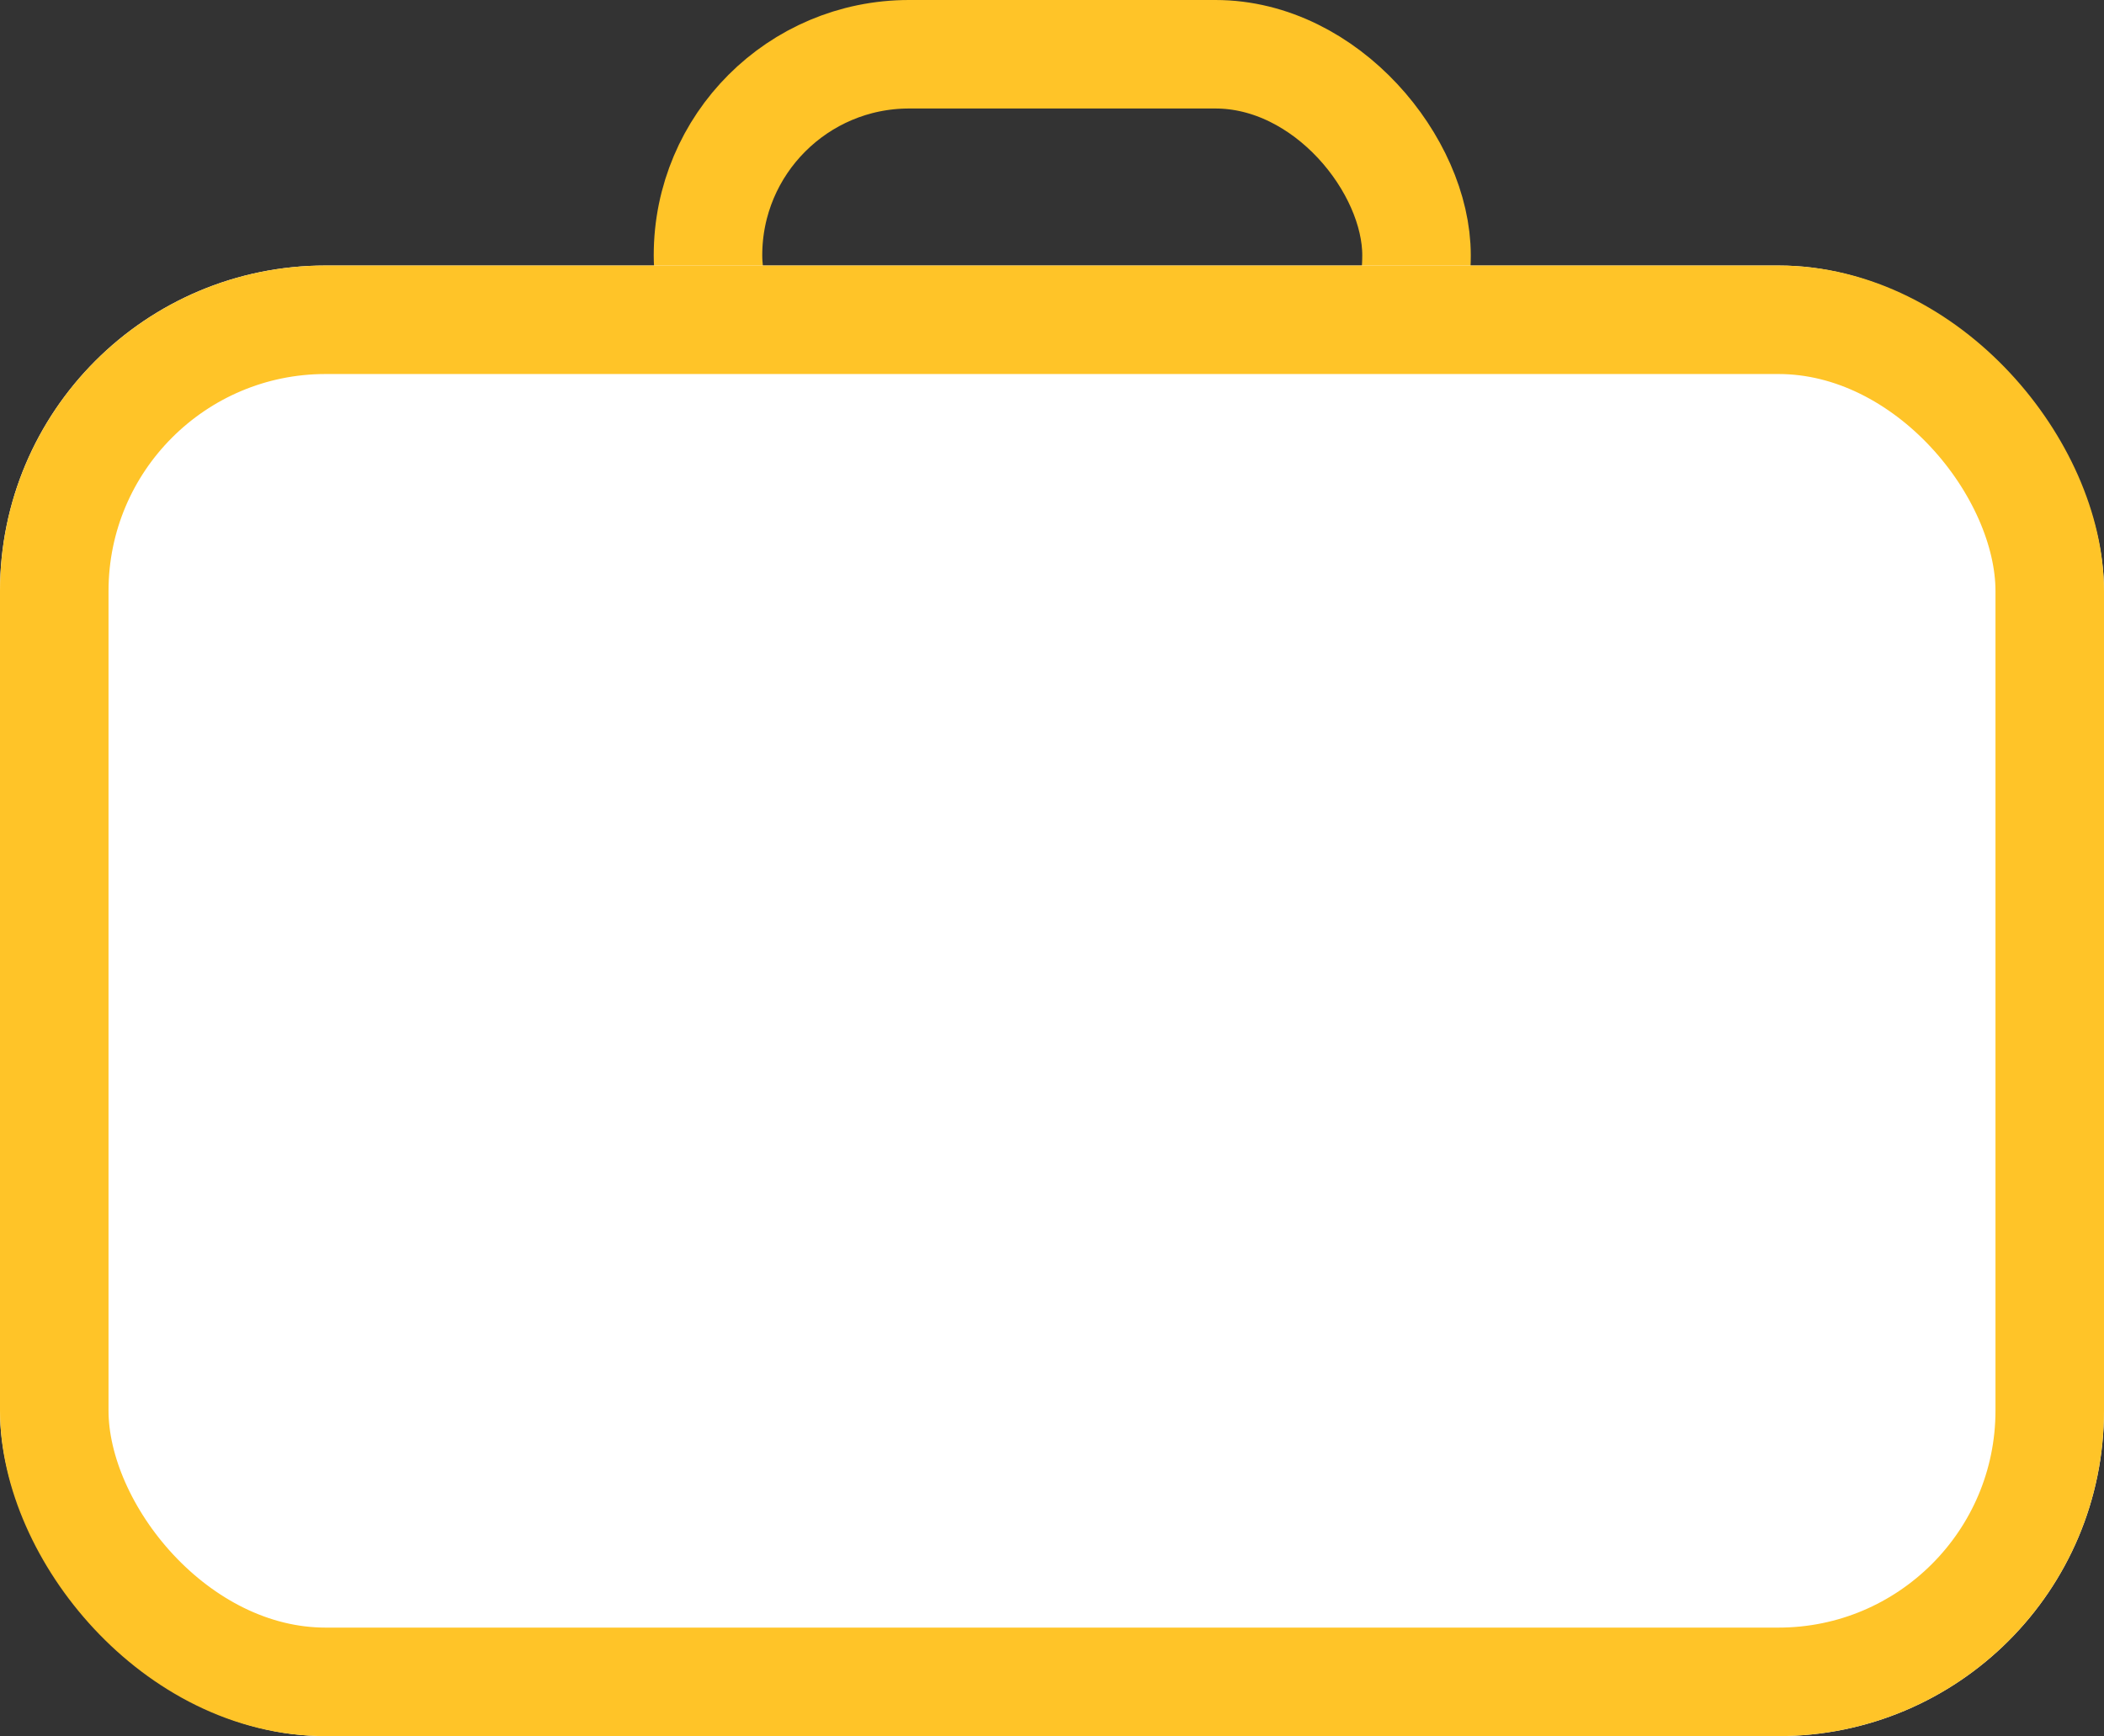 <svg xmlns="http://www.w3.org/2000/svg" width="19.388" height="16" viewBox="0 0 19.388 16">
  <rect x="0" y="0" width="19.388" height="16" fill="#333333" stroke="none"/>
  <g id="Group_181" data-name="Group 181" transform="translate(-1058 -1600)">
    <g id="Rectangle_1093" data-name="Rectangle 1093" transform="translate(1064.024 1600)" fill="none" stroke="#ffc428" stroke-width="1">
      <rect width="7.529" height="4.706" rx="2.353" stroke="none"/>
      <rect x="0.5" y="0.5" width="6.529" height="3.706" rx="1.853" fill="none"/>
    </g>
    <g id="Rectangle_1092" data-name="Rectangle 1092" transform="translate(1058 1602.447)" fill="#fff" stroke="#ffc428" stroke-width="1">
      <rect width="19.388" height="13.553" rx="3" stroke="none"/>
      <rect x="0.5" y="0.5" width="18.388" height="12.553" rx="2.5" fill="none"/>
    </g>
  </g>
</svg>
